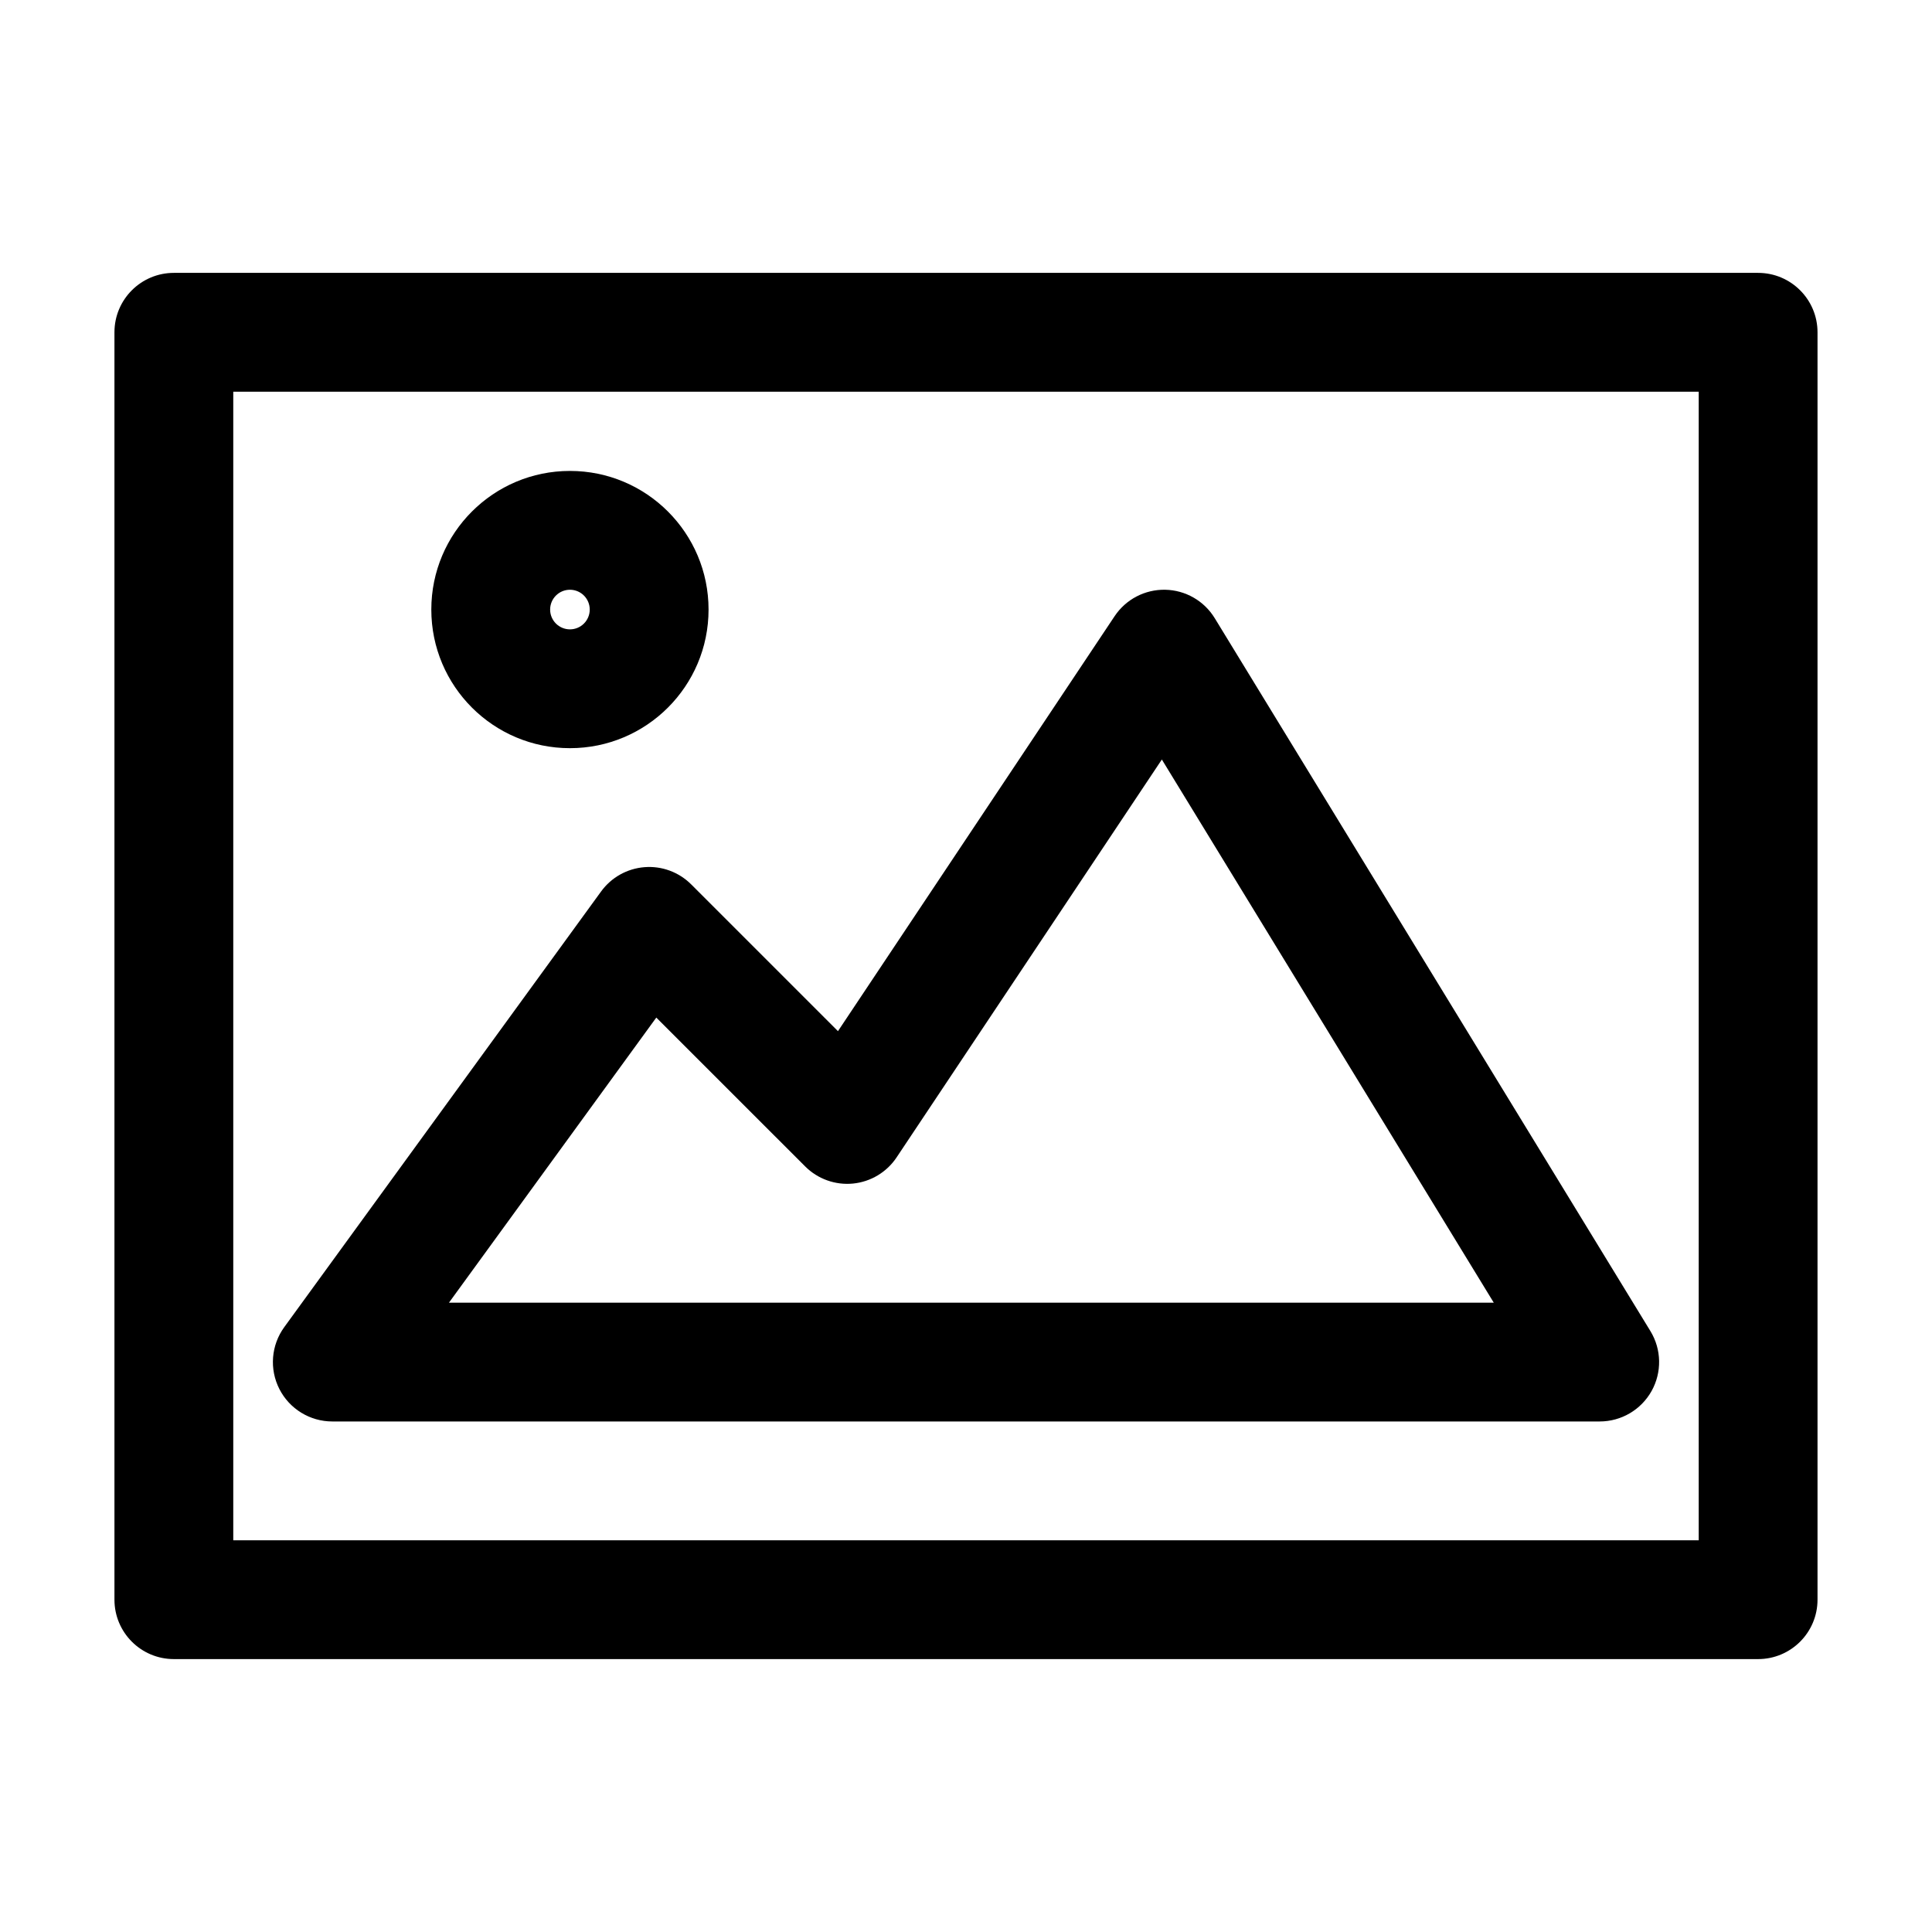 <?xml version="1.0" encoding="UTF-8"?>
<!-- The Best Svg Icon site in the world: iconSvg.co, Visit us! https://iconsvg.co -->
<svg fill="#000000" width="800px" height="800px" version="1.1" viewBox="144 144 512 512" xmlns="http://www.w3.org/2000/svg">
 <g fill-rule="evenodd">
  <path d="m174.33 232.06c0-8.695 7.051-15.746 15.746-15.746h419.84c8.695 0 15.746 7.051 15.746 15.746v335.87c0 8.695-7.051 15.746-15.746 15.746h-419.84c-8.695 0-15.746-7.051-15.746-15.746zm31.488 15.742v304.39h388.36v-304.39z"/>
  <path d="m452.79 300.29c5.375 0.105 10.32 2.945 13.125 7.531l115.46 188.93c2.969 4.859 3.082 10.941 0.297 15.91-2.789 4.969-8.039 8.043-13.734 8.043h-335.87c-5.922 0-11.344-3.324-14.031-8.602-2.688-5.273-2.184-11.613 1.297-16.402l83.969-115.46c2.707-3.723 6.91-6.074 11.504-6.434 4.59-0.363 9.105 1.305 12.363 4.562l38.898 38.898 73.316-109.97c2.981-4.473 8.035-7.113 13.41-7.008zm-0.887 44.988-70.293 105.44c-2.617 3.926-6.856 6.469-11.547 6.938-4.695 0.461-9.348-1.203-12.684-4.539l-39.453-39.449-54.945 75.551h276.88z"/>
  <path d="m295.04 300.29c-2.898 0-5.25 2.352-5.25 5.25 0 2.898 2.352 5.246 5.25 5.246 2.898 0 5.246-2.348 5.246-5.246 0-2.898-2.348-5.25-5.246-5.25zm-36.738 5.25c0-20.289 16.449-36.738 36.738-36.738 20.289 0 36.734 16.449 36.734 36.738 0 20.289-16.445 36.734-36.734 36.734-20.289 0-36.738-16.445-36.738-36.734z"/>
 </g>
</svg>